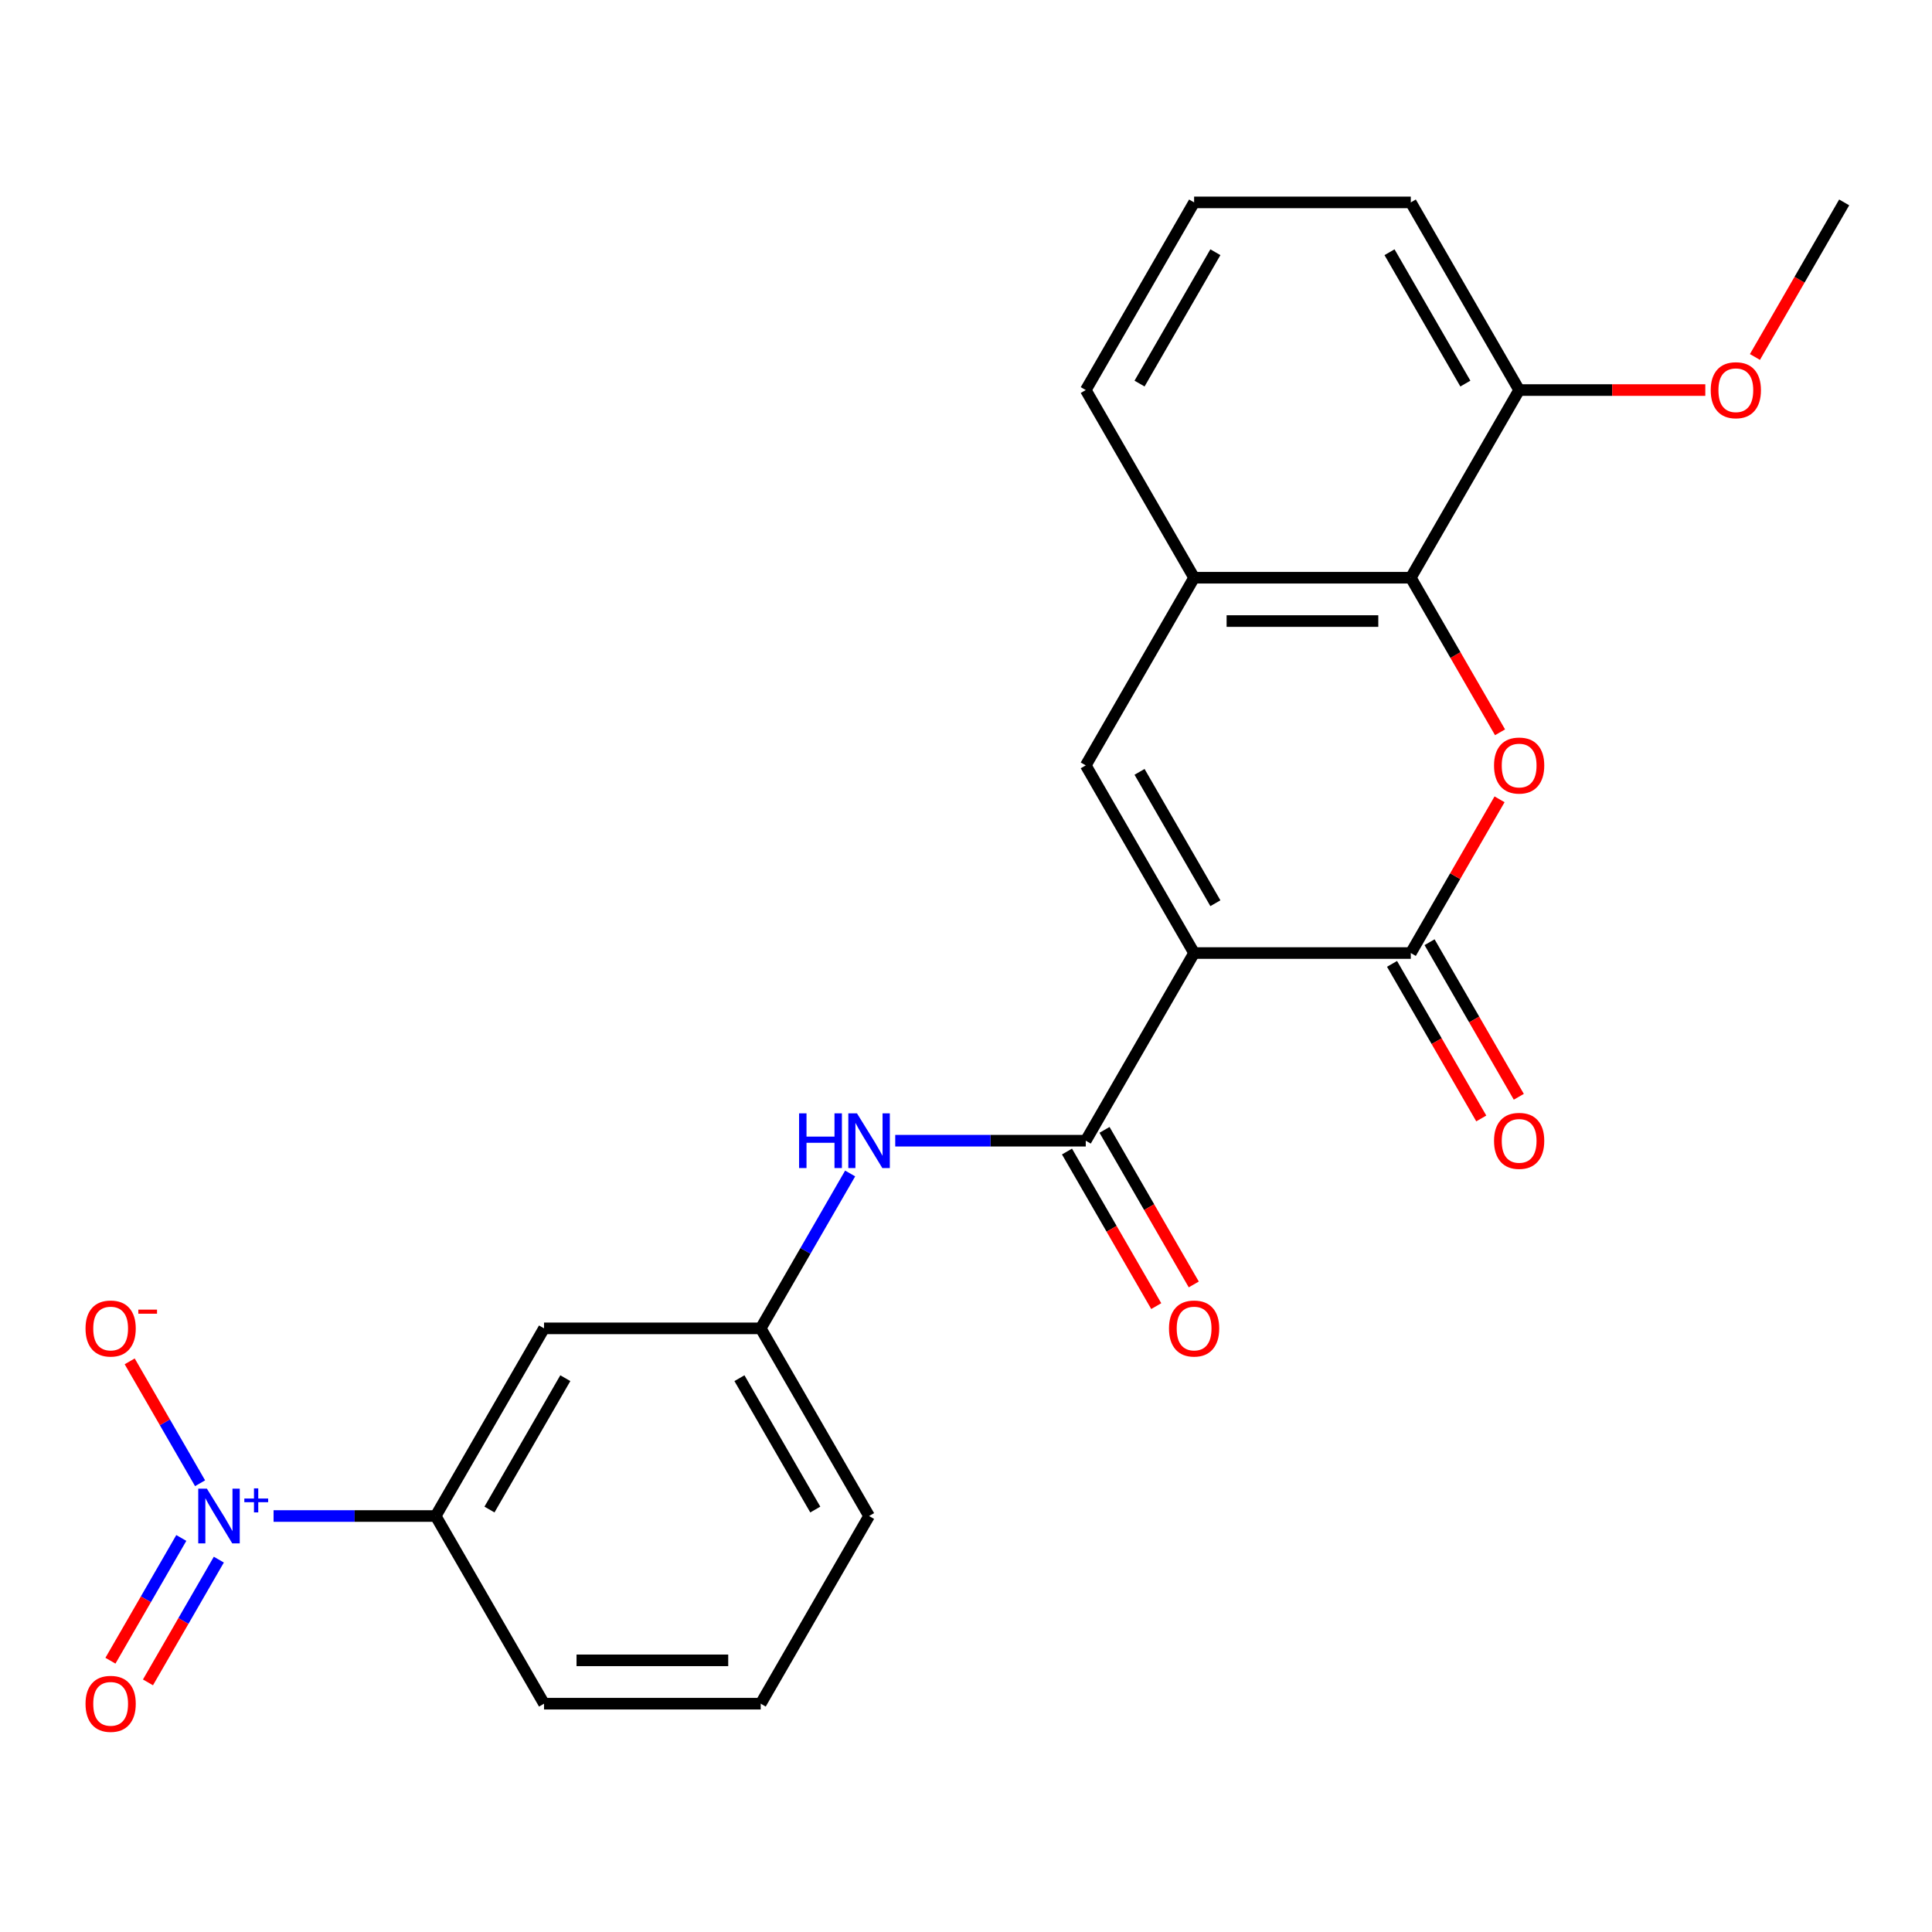 <?xml version='1.0' encoding='iso-8859-1'?>
<svg version='1.1' baseProfile='full'
              xmlns='http://www.w3.org/2000/svg'
                      xmlns:rdkit='http://www.rdkit.org/xml'
                      xmlns:xlink='http://www.w3.org/1999/xlink'
                  xml:space='preserve'
width='1000px' height='1000px' viewBox='0 0 1000 1000'>
<!-- END OF HEADER -->
<rect style='opacity:1.0;fill:#FFFFFF;stroke:none' width='1000' height='1000' x='0' y='0'> </rect>
<path class='bond-0' d='M 618.067,493.292 L 730.227,493.292' style='fill:none;fill-rule:evenodd;stroke:#000000;stroke-width:6px;stroke-linecap:butt;stroke-linejoin:miter;stroke-opacity:1' />
<path class='bond-2' d='M 618.067,493.292 L 561.988,396.159' style='fill:none;fill-rule:evenodd;stroke:#000000;stroke-width:6px;stroke-linecap:butt;stroke-linejoin:miter;stroke-opacity:1' />
<path class='bond-2' d='M 629.082,467.506 L 589.826,399.513' style='fill:none;fill-rule:evenodd;stroke:#000000;stroke-width:6px;stroke-linecap:butt;stroke-linejoin:miter;stroke-opacity:1' />
<path class='bond-3' d='M 618.067,493.292 L 561.988,590.425' style='fill:none;fill-rule:evenodd;stroke:#000000;stroke-width:6px;stroke-linecap:butt;stroke-linejoin:miter;stroke-opacity:1' />
<path class='bond-1' d='M 730.227,493.292 L 753.196,453.508' style='fill:none;fill-rule:evenodd;stroke:#000000;stroke-width:6px;stroke-linecap:butt;stroke-linejoin:miter;stroke-opacity:1' />
<path class='bond-1' d='M 753.196,453.508 L 776.166,413.723' style='fill:none;fill-rule:evenodd;stroke:#FF0000;stroke-width:6px;stroke-linecap:butt;stroke-linejoin:miter;stroke-opacity:1' />
<path class='bond-12' d='M 720.513,498.9 L 743.61,538.904' style='fill:none;fill-rule:evenodd;stroke:#000000;stroke-width:6px;stroke-linecap:butt;stroke-linejoin:miter;stroke-opacity:1' />
<path class='bond-12' d='M 743.61,538.904 L 766.707,578.909' style='fill:none;fill-rule:evenodd;stroke:#FF0000;stroke-width:6px;stroke-linecap:butt;stroke-linejoin:miter;stroke-opacity:1' />
<path class='bond-12' d='M 739.94,487.684 L 763.037,527.688' style='fill:none;fill-rule:evenodd;stroke:#000000;stroke-width:6px;stroke-linecap:butt;stroke-linejoin:miter;stroke-opacity:1' />
<path class='bond-12' d='M 763.037,527.688 L 786.133,567.693' style='fill:none;fill-rule:evenodd;stroke:#FF0000;stroke-width:6px;stroke-linecap:butt;stroke-linejoin:miter;stroke-opacity:1' />
<path class='bond-24' d='M 776.42,379.035 L 753.323,339.031' style='fill:none;fill-rule:evenodd;stroke:#FF0000;stroke-width:6px;stroke-linecap:butt;stroke-linejoin:miter;stroke-opacity:1' />
<path class='bond-24' d='M 753.323,339.031 L 730.227,299.026' style='fill:none;fill-rule:evenodd;stroke:#000000;stroke-width:6px;stroke-linecap:butt;stroke-linejoin:miter;stroke-opacity:1' />
<path class='bond-6' d='M 561.988,396.159 L 618.067,299.026' style='fill:none;fill-rule:evenodd;stroke:#000000;stroke-width:6px;stroke-linecap:butt;stroke-linejoin:miter;stroke-opacity:1' />
<path class='bond-7' d='M 561.988,590.425 L 512.68,590.425' style='fill:none;fill-rule:evenodd;stroke:#000000;stroke-width:6px;stroke-linecap:butt;stroke-linejoin:miter;stroke-opacity:1' />
<path class='bond-7' d='M 512.68,590.425 L 463.372,590.425' style='fill:none;fill-rule:evenodd;stroke:#0000FF;stroke-width:6px;stroke-linecap:butt;stroke-linejoin:miter;stroke-opacity:1' />
<path class='bond-14' d='M 552.274,596.033 L 575.371,636.037' style='fill:none;fill-rule:evenodd;stroke:#000000;stroke-width:6px;stroke-linecap:butt;stroke-linejoin:miter;stroke-opacity:1' />
<path class='bond-14' d='M 575.371,636.037 L 598.468,676.042' style='fill:none;fill-rule:evenodd;stroke:#FF0000;stroke-width:6px;stroke-linecap:butt;stroke-linejoin:miter;stroke-opacity:1' />
<path class='bond-14' d='M 571.701,584.817 L 594.798,624.821' style='fill:none;fill-rule:evenodd;stroke:#000000;stroke-width:6px;stroke-linecap:butt;stroke-linejoin:miter;stroke-opacity:1' />
<path class='bond-14' d='M 594.798,624.821 L 617.894,664.826' style='fill:none;fill-rule:evenodd;stroke:#FF0000;stroke-width:6px;stroke-linecap:butt;stroke-linejoin:miter;stroke-opacity:1' />
<path class='bond-4' d='M 141.599,784.691 L 183.554,784.691' style='fill:none;fill-rule:evenodd;stroke:#0000FF;stroke-width:6px;stroke-linecap:butt;stroke-linejoin:miter;stroke-opacity:1' />
<path class='bond-4' d='M 183.554,784.691 L 225.51,784.691' style='fill:none;fill-rule:evenodd;stroke:#000000;stroke-width:6px;stroke-linecap:butt;stroke-linejoin:miter;stroke-opacity:1' />
<path class='bond-10' d='M 103.556,767.727 L 85.342,736.179' style='fill:none;fill-rule:evenodd;stroke:#0000FF;stroke-width:6px;stroke-linecap:butt;stroke-linejoin:miter;stroke-opacity:1' />
<path class='bond-10' d='M 85.342,736.179 L 67.129,704.632' style='fill:none;fill-rule:evenodd;stroke:#FF0000;stroke-width:6px;stroke-linecap:butt;stroke-linejoin:miter;stroke-opacity:1' />
<path class='bond-11' d='M 93.843,796.047 L 75.502,827.814' style='fill:none;fill-rule:evenodd;stroke:#0000FF;stroke-width:6px;stroke-linecap:butt;stroke-linejoin:miter;stroke-opacity:1' />
<path class='bond-11' d='M 75.502,827.814 L 57.161,859.581' style='fill:none;fill-rule:evenodd;stroke:#FF0000;stroke-width:6px;stroke-linecap:butt;stroke-linejoin:miter;stroke-opacity:1' />
<path class='bond-11' d='M 113.27,807.262 L 94.929,839.03' style='fill:none;fill-rule:evenodd;stroke:#0000FF;stroke-width:6px;stroke-linecap:butt;stroke-linejoin:miter;stroke-opacity:1' />
<path class='bond-11' d='M 94.929,839.03 L 76.588,870.797' style='fill:none;fill-rule:evenodd;stroke:#FF0000;stroke-width:6px;stroke-linecap:butt;stroke-linejoin:miter;stroke-opacity:1' />
<path class='bond-5' d='M 730.227,299.026 L 618.067,299.026' style='fill:none;fill-rule:evenodd;stroke:#000000;stroke-width:6px;stroke-linecap:butt;stroke-linejoin:miter;stroke-opacity:1' />
<path class='bond-5' d='M 713.403,321.458 L 634.891,321.458' style='fill:none;fill-rule:evenodd;stroke:#000000;stroke-width:6px;stroke-linecap:butt;stroke-linejoin:miter;stroke-opacity:1' />
<path class='bond-15' d='M 730.227,299.026 L 786.306,201.894' style='fill:none;fill-rule:evenodd;stroke:#000000;stroke-width:6px;stroke-linecap:butt;stroke-linejoin:miter;stroke-opacity:1' />
<path class='bond-17' d='M 618.067,299.026 L 561.988,201.894' style='fill:none;fill-rule:evenodd;stroke:#000000;stroke-width:6px;stroke-linecap:butt;stroke-linejoin:miter;stroke-opacity:1' />
<path class='bond-13' d='M 440.034,607.389 L 416.892,647.473' style='fill:none;fill-rule:evenodd;stroke:#0000FF;stroke-width:6px;stroke-linecap:butt;stroke-linejoin:miter;stroke-opacity:1' />
<path class='bond-13' d='M 416.892,647.473 L 393.749,687.558' style='fill:none;fill-rule:evenodd;stroke:#000000;stroke-width:6px;stroke-linecap:butt;stroke-linejoin:miter;stroke-opacity:1' />
<path class='bond-8' d='M 225.51,784.691 L 281.589,687.558' style='fill:none;fill-rule:evenodd;stroke:#000000;stroke-width:6px;stroke-linecap:butt;stroke-linejoin:miter;stroke-opacity:1' />
<path class='bond-8' d='M 253.348,781.337 L 292.604,713.344' style='fill:none;fill-rule:evenodd;stroke:#000000;stroke-width:6px;stroke-linecap:butt;stroke-linejoin:miter;stroke-opacity:1' />
<path class='bond-26' d='M 225.51,784.691 L 281.589,881.823' style='fill:none;fill-rule:evenodd;stroke:#000000;stroke-width:6px;stroke-linecap:butt;stroke-linejoin:miter;stroke-opacity:1' />
<path class='bond-9' d='M 281.589,687.558 L 393.749,687.558' style='fill:none;fill-rule:evenodd;stroke:#000000;stroke-width:6px;stroke-linecap:butt;stroke-linejoin:miter;stroke-opacity:1' />
<path class='bond-21' d='M 393.749,687.558 L 449.828,784.691' style='fill:none;fill-rule:evenodd;stroke:#000000;stroke-width:6px;stroke-linecap:butt;stroke-linejoin:miter;stroke-opacity:1' />
<path class='bond-21' d='M 382.734,713.344 L 421.99,781.337' style='fill:none;fill-rule:evenodd;stroke:#000000;stroke-width:6px;stroke-linecap:butt;stroke-linejoin:miter;stroke-opacity:1' />
<path class='bond-16' d='M 786.306,201.894 L 834.484,201.894' style='fill:none;fill-rule:evenodd;stroke:#000000;stroke-width:6px;stroke-linecap:butt;stroke-linejoin:miter;stroke-opacity:1' />
<path class='bond-16' d='M 834.484,201.894 L 882.662,201.894' style='fill:none;fill-rule:evenodd;stroke:#FF0000;stroke-width:6px;stroke-linecap:butt;stroke-linejoin:miter;stroke-opacity:1' />
<path class='bond-25' d='M 786.306,201.894 L 730.227,104.761' style='fill:none;fill-rule:evenodd;stroke:#000000;stroke-width:6px;stroke-linecap:butt;stroke-linejoin:miter;stroke-opacity:1' />
<path class='bond-25' d='M 758.468,198.54 L 719.212,130.547' style='fill:none;fill-rule:evenodd;stroke:#000000;stroke-width:6px;stroke-linecap:butt;stroke-linejoin:miter;stroke-opacity:1' />
<path class='bond-23' d='M 908.352,184.77 L 931.449,144.765' style='fill:none;fill-rule:evenodd;stroke:#FF0000;stroke-width:6px;stroke-linecap:butt;stroke-linejoin:miter;stroke-opacity:1' />
<path class='bond-23' d='M 931.449,144.765 L 954.545,104.761' style='fill:none;fill-rule:evenodd;stroke:#000000;stroke-width:6px;stroke-linecap:butt;stroke-linejoin:miter;stroke-opacity:1' />
<path class='bond-19' d='M 561.988,201.894 L 618.067,104.761' style='fill:none;fill-rule:evenodd;stroke:#000000;stroke-width:6px;stroke-linecap:butt;stroke-linejoin:miter;stroke-opacity:1' />
<path class='bond-19' d='M 589.826,198.54 L 629.082,130.547' style='fill:none;fill-rule:evenodd;stroke:#000000;stroke-width:6px;stroke-linecap:butt;stroke-linejoin:miter;stroke-opacity:1' />
<path class='bond-18' d='M 281.589,881.823 L 393.749,881.823' style='fill:none;fill-rule:evenodd;stroke:#000000;stroke-width:6px;stroke-linecap:butt;stroke-linejoin:miter;stroke-opacity:1' />
<path class='bond-18' d='M 298.413,859.392 L 376.925,859.392' style='fill:none;fill-rule:evenodd;stroke:#000000;stroke-width:6px;stroke-linecap:butt;stroke-linejoin:miter;stroke-opacity:1' />
<path class='bond-22' d='M 618.067,104.761 L 730.227,104.761' style='fill:none;fill-rule:evenodd;stroke:#000000;stroke-width:6px;stroke-linecap:butt;stroke-linejoin:miter;stroke-opacity:1' />
<path class='bond-20' d='M 393.749,881.823 L 449.828,784.691' style='fill:none;fill-rule:evenodd;stroke:#000000;stroke-width:6px;stroke-linecap:butt;stroke-linejoin:miter;stroke-opacity:1' />
<path  class='atom-2' d='M 773.306 396.239
Q 773.306 389.439, 776.666 385.639
Q 780.026 381.839, 786.306 381.839
Q 792.586 381.839, 795.946 385.639
Q 799.306 389.439, 799.306 396.239
Q 799.306 403.119, 795.906 407.039
Q 792.506 410.919, 786.306 410.919
Q 780.066 410.919, 776.666 407.039
Q 773.306 403.159, 773.306 396.239
M 786.306 407.719
Q 790.626 407.719, 792.946 404.839
Q 795.306 401.919, 795.306 396.239
Q 795.306 390.679, 792.946 387.879
Q 790.626 385.039, 786.306 385.039
Q 781.986 385.039, 779.626 387.839
Q 777.306 390.639, 777.306 396.239
Q 777.306 401.959, 779.626 404.839
Q 781.986 407.719, 786.306 407.719
' fill='#FF0000'/>
<path  class='atom-5' d='M 107.09 770.531
L 116.37 785.531
Q 117.29 787.011, 118.77 789.691
Q 120.25 792.371, 120.33 792.531
L 120.33 770.531
L 124.09 770.531
L 124.09 798.851
L 120.21 798.851
L 110.25 782.451
Q 109.09 780.531, 107.85 778.331
Q 106.65 776.131, 106.29 775.451
L 106.29 798.851
L 102.61 798.851
L 102.61 770.531
L 107.09 770.531
' fill='#0000FF'/>
<path  class='atom-5' d='M 126.466 775.635
L 131.456 775.635
L 131.456 770.382
L 133.674 770.382
L 133.674 775.635
L 138.795 775.635
L 138.795 777.536
L 133.674 777.536
L 133.674 782.816
L 131.456 782.816
L 131.456 777.536
L 126.466 777.536
L 126.466 775.635
' fill='#0000FF'/>
<path  class='atom-8' d='M 413.608 576.265
L 417.448 576.265
L 417.448 588.305
L 431.928 588.305
L 431.928 576.265
L 435.768 576.265
L 435.768 604.585
L 431.928 604.585
L 431.928 591.505
L 417.448 591.505
L 417.448 604.585
L 413.608 604.585
L 413.608 576.265
' fill='#0000FF'/>
<path  class='atom-8' d='M 443.568 576.265
L 452.848 591.265
Q 453.768 592.745, 455.248 595.425
Q 456.728 598.105, 456.808 598.265
L 456.808 576.265
L 460.568 576.265
L 460.568 604.585
L 456.688 604.585
L 446.728 588.185
Q 445.568 586.265, 444.328 584.065
Q 443.128 581.865, 442.768 581.185
L 442.768 604.585
L 439.088 604.585
L 439.088 576.265
L 443.568 576.265
' fill='#0000FF'/>
<path  class='atom-11' d='M 44.271 687.638
Q 44.271 680.838, 47.631 677.038
Q 50.991 673.238, 57.271 673.238
Q 63.551 673.238, 66.911 677.038
Q 70.271 680.838, 70.271 687.638
Q 70.271 694.518, 66.871 698.438
Q 63.471 702.318, 57.271 702.318
Q 51.031 702.318, 47.631 698.438
Q 44.271 694.558, 44.271 687.638
M 57.271 699.118
Q 61.591 699.118, 63.911 696.238
Q 66.271 693.318, 66.271 687.638
Q 66.271 682.078, 63.911 679.278
Q 61.591 676.438, 57.271 676.438
Q 52.951 676.438, 50.591 679.238
Q 48.271 682.038, 48.271 687.638
Q 48.271 693.358, 50.591 696.238
Q 52.951 699.118, 57.271 699.118
' fill='#FF0000'/>
<path  class='atom-11' d='M 71.591 677.86
L 81.28 677.86
L 81.28 679.972
L 71.591 679.972
L 71.591 677.86
' fill='#FF0000'/>
<path  class='atom-12' d='M 44.271 881.903
Q 44.271 875.103, 47.631 871.303
Q 50.991 867.503, 57.271 867.503
Q 63.551 867.503, 66.911 871.303
Q 70.271 875.103, 70.271 881.903
Q 70.271 888.783, 66.871 892.703
Q 63.471 896.583, 57.271 896.583
Q 51.031 896.583, 47.631 892.703
Q 44.271 888.823, 44.271 881.903
M 57.271 893.383
Q 61.591 893.383, 63.911 890.503
Q 66.271 887.583, 66.271 881.903
Q 66.271 876.343, 63.911 873.543
Q 61.591 870.703, 57.271 870.703
Q 52.951 870.703, 50.591 873.503
Q 48.271 876.303, 48.271 881.903
Q 48.271 887.623, 50.591 890.503
Q 52.951 893.383, 57.271 893.383
' fill='#FF0000'/>
<path  class='atom-13' d='M 773.306 590.505
Q 773.306 583.705, 776.666 579.905
Q 780.026 576.105, 786.306 576.105
Q 792.586 576.105, 795.946 579.905
Q 799.306 583.705, 799.306 590.505
Q 799.306 597.385, 795.906 601.305
Q 792.506 605.185, 786.306 605.185
Q 780.066 605.185, 776.666 601.305
Q 773.306 597.425, 773.306 590.505
M 786.306 601.985
Q 790.626 601.985, 792.946 599.105
Q 795.306 596.185, 795.306 590.505
Q 795.306 584.945, 792.946 582.145
Q 790.626 579.305, 786.306 579.305
Q 781.986 579.305, 779.626 582.105
Q 777.306 584.905, 777.306 590.505
Q 777.306 596.225, 779.626 599.105
Q 781.986 601.985, 786.306 601.985
' fill='#FF0000'/>
<path  class='atom-15' d='M 605.067 687.638
Q 605.067 680.838, 608.427 677.038
Q 611.787 673.238, 618.067 673.238
Q 624.347 673.238, 627.707 677.038
Q 631.067 680.838, 631.067 687.638
Q 631.067 694.518, 627.667 698.438
Q 624.267 702.318, 618.067 702.318
Q 611.827 702.318, 608.427 698.438
Q 605.067 694.558, 605.067 687.638
M 618.067 699.118
Q 622.387 699.118, 624.707 696.238
Q 627.067 693.318, 627.067 687.638
Q 627.067 682.078, 624.707 679.278
Q 622.387 676.438, 618.067 676.438
Q 613.747 676.438, 611.387 679.238
Q 609.067 682.038, 609.067 687.638
Q 609.067 693.358, 611.387 696.238
Q 613.747 699.118, 618.067 699.118
' fill='#FF0000'/>
<path  class='atom-17' d='M 885.466 201.974
Q 885.466 195.174, 888.826 191.374
Q 892.186 187.574, 898.466 187.574
Q 904.746 187.574, 908.106 191.374
Q 911.466 195.174, 911.466 201.974
Q 911.466 208.854, 908.066 212.774
Q 904.666 216.654, 898.466 216.654
Q 892.226 216.654, 888.826 212.774
Q 885.466 208.894, 885.466 201.974
M 898.466 213.454
Q 902.786 213.454, 905.106 210.574
Q 907.466 207.654, 907.466 201.974
Q 907.466 196.414, 905.106 193.614
Q 902.786 190.774, 898.466 190.774
Q 894.146 190.774, 891.786 193.574
Q 889.466 196.374, 889.466 201.974
Q 889.466 207.694, 891.786 210.574
Q 894.146 213.454, 898.466 213.454
' fill='#FF0000'/>
</svg>

